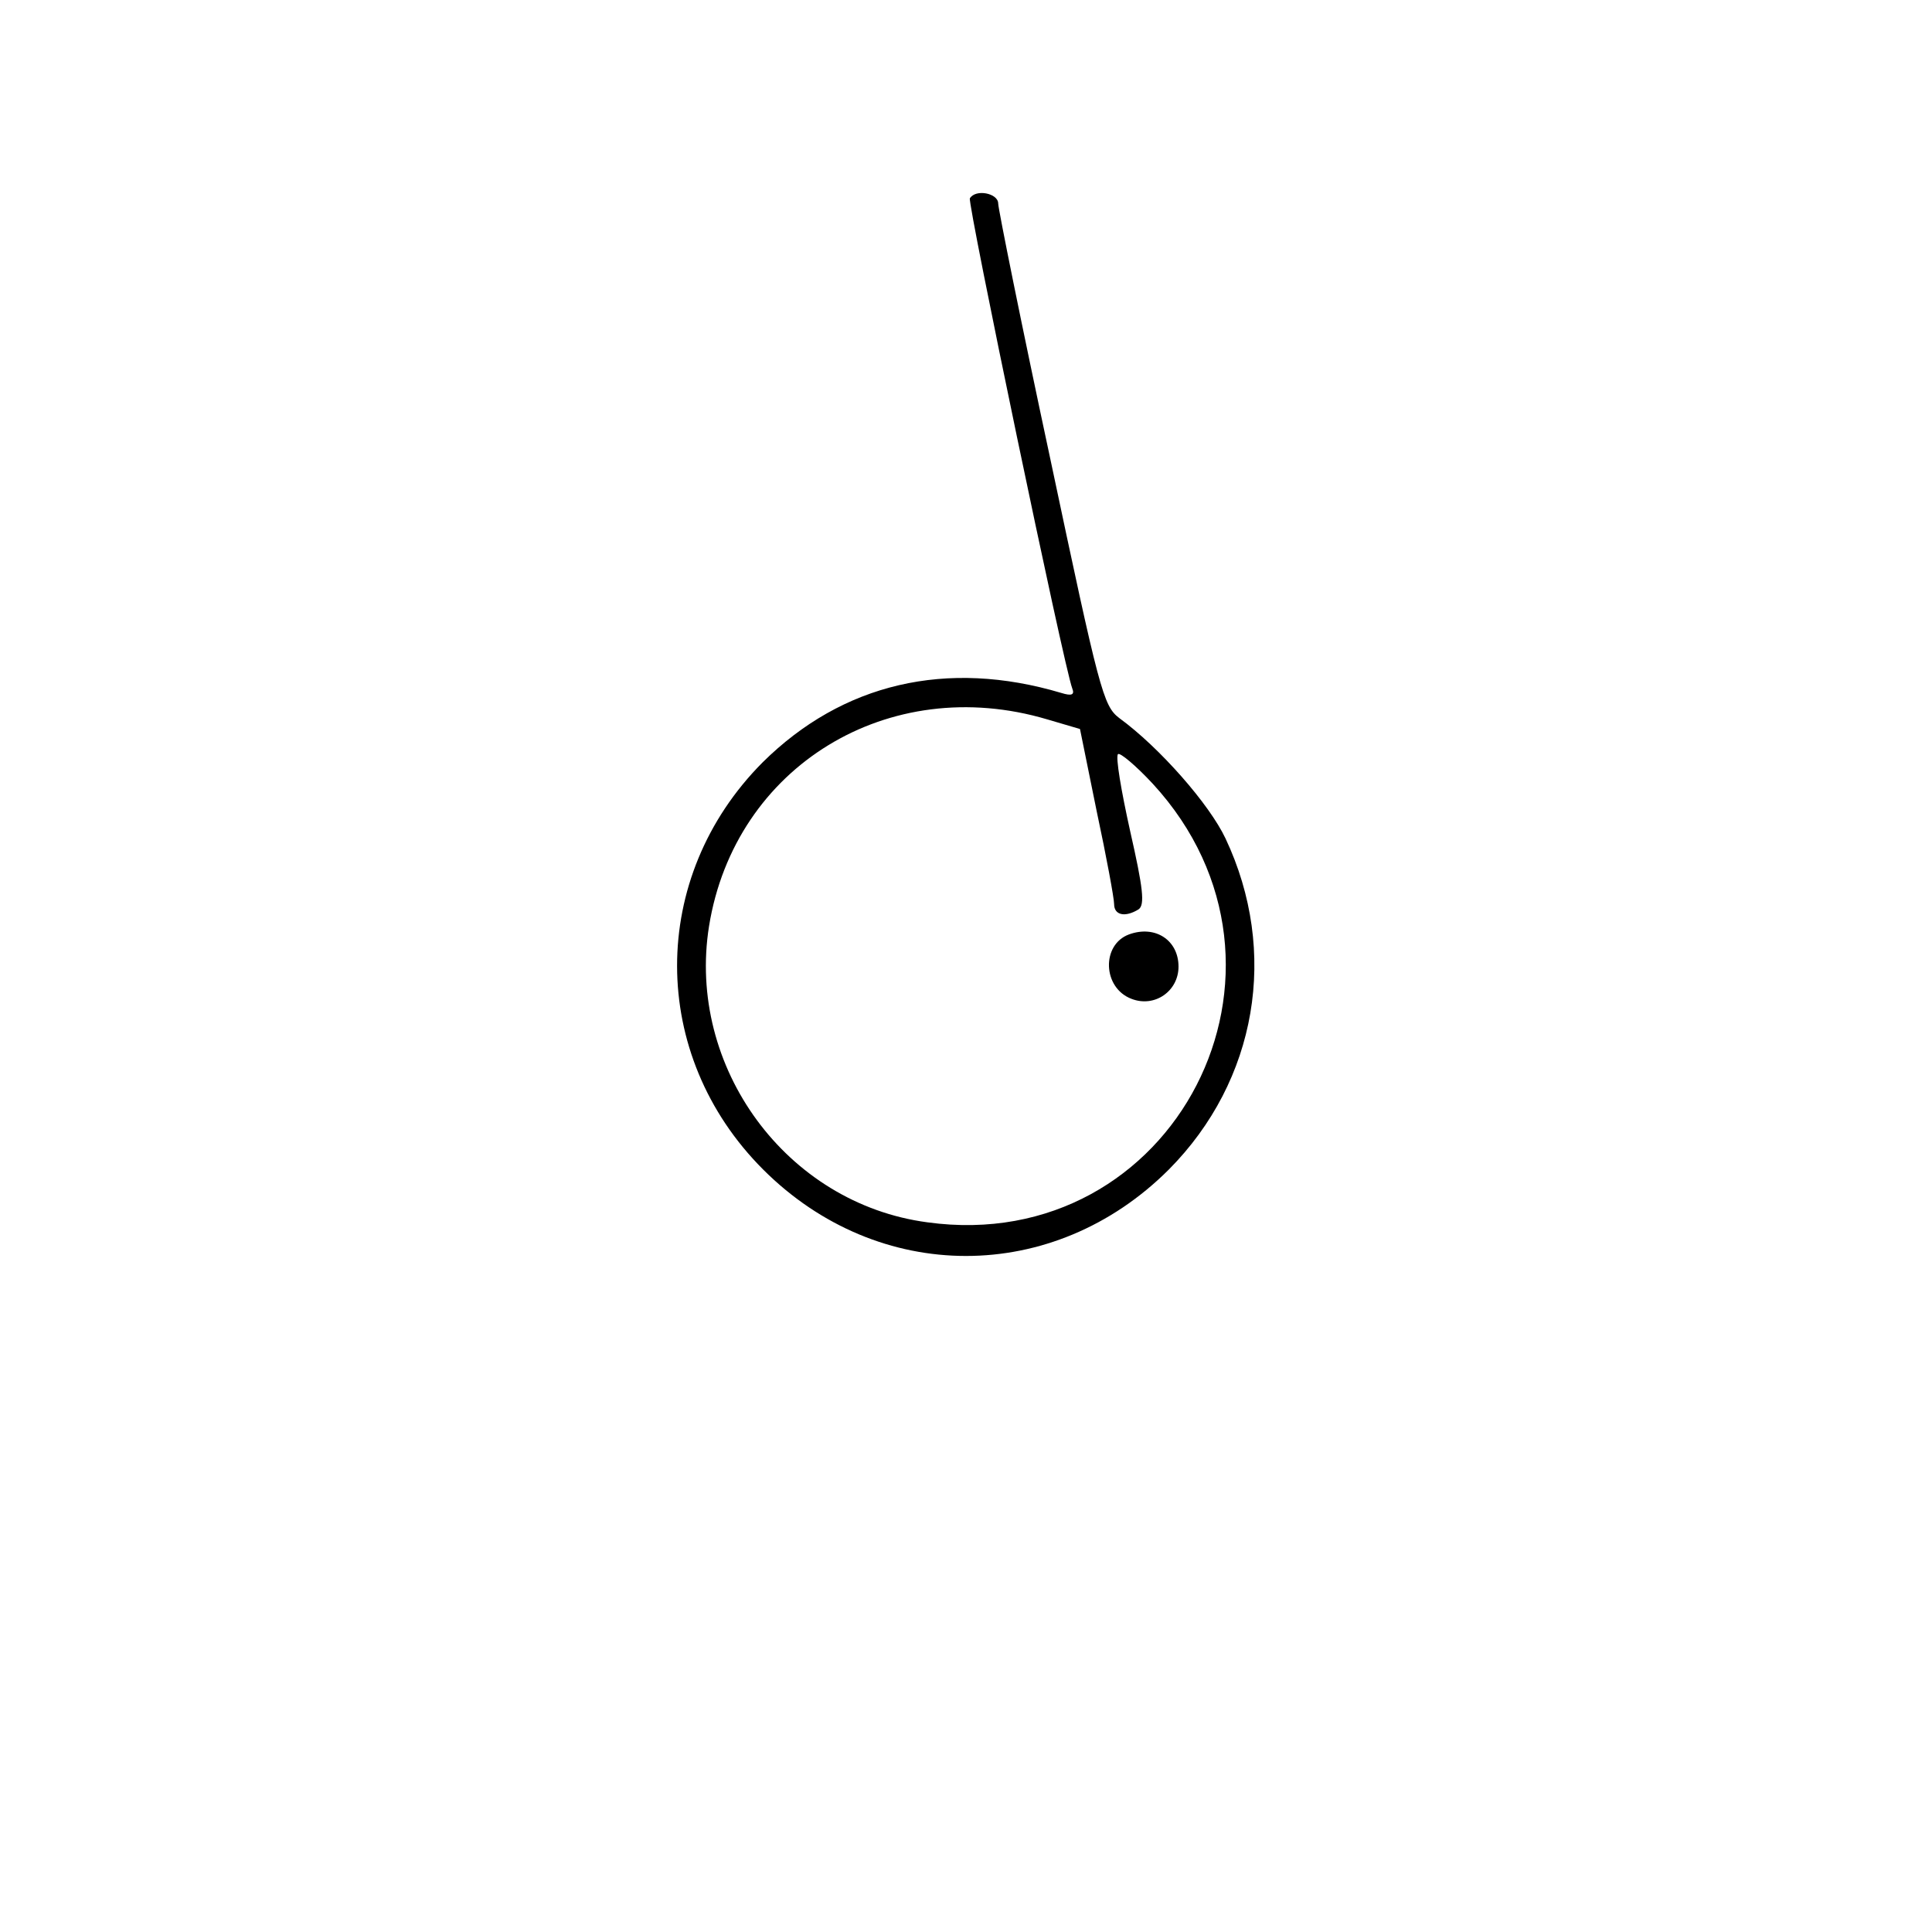 <?xml version="1.0" standalone="no"?>
<!DOCTYPE svg PUBLIC "-//W3C//DTD SVG 20010904//EN"
 "http://www.w3.org/TR/2001/REC-SVG-20010904/DTD/svg10.dtd">
<svg version="1.0" xmlns="http://www.w3.org/2000/svg"
 width="300pt" height="300pt" viewBox="0 0 300 300"
 preserveAspectRatio="xMidYMid meet">
<g transform="translate(0,300) scale(0.1,-0.1)"
fill="#000000" stroke="none">
<path d="M1506 2692 c-4 -7 146 -727 159 -761 4 -10 -1 -12 -17 -7 -178 53
-340 15 -464 -108 -177 -178 -177 -454 1 -632 179 -179 451 -179 630 0 137
138 171 338 88 514 -25 53 -102 141 -165 187 -25 19 -31 43 -107 402 -45 210
-81 389 -81 397 0 16 -35 23 -44 8z m120 -809 l51 -15 26 -128 c15 -70 27
-135 27 -144 0 -17 17 -21 38 -8 10 7 7 33 -13 121 -14 63 -23 116 -19 120 3
3 28 -18 54 -46 264 -287 34 -734 -350 -681 -219 29 -374 241 -339 460 40 248
279 394 525 321z"/>
<path d="M1753 1549 c-43 -16 -41 -83 4 -100 36 -14 73 12 73 50 0 41 -36 65
-77 50z"/>
</g>
</svg>

